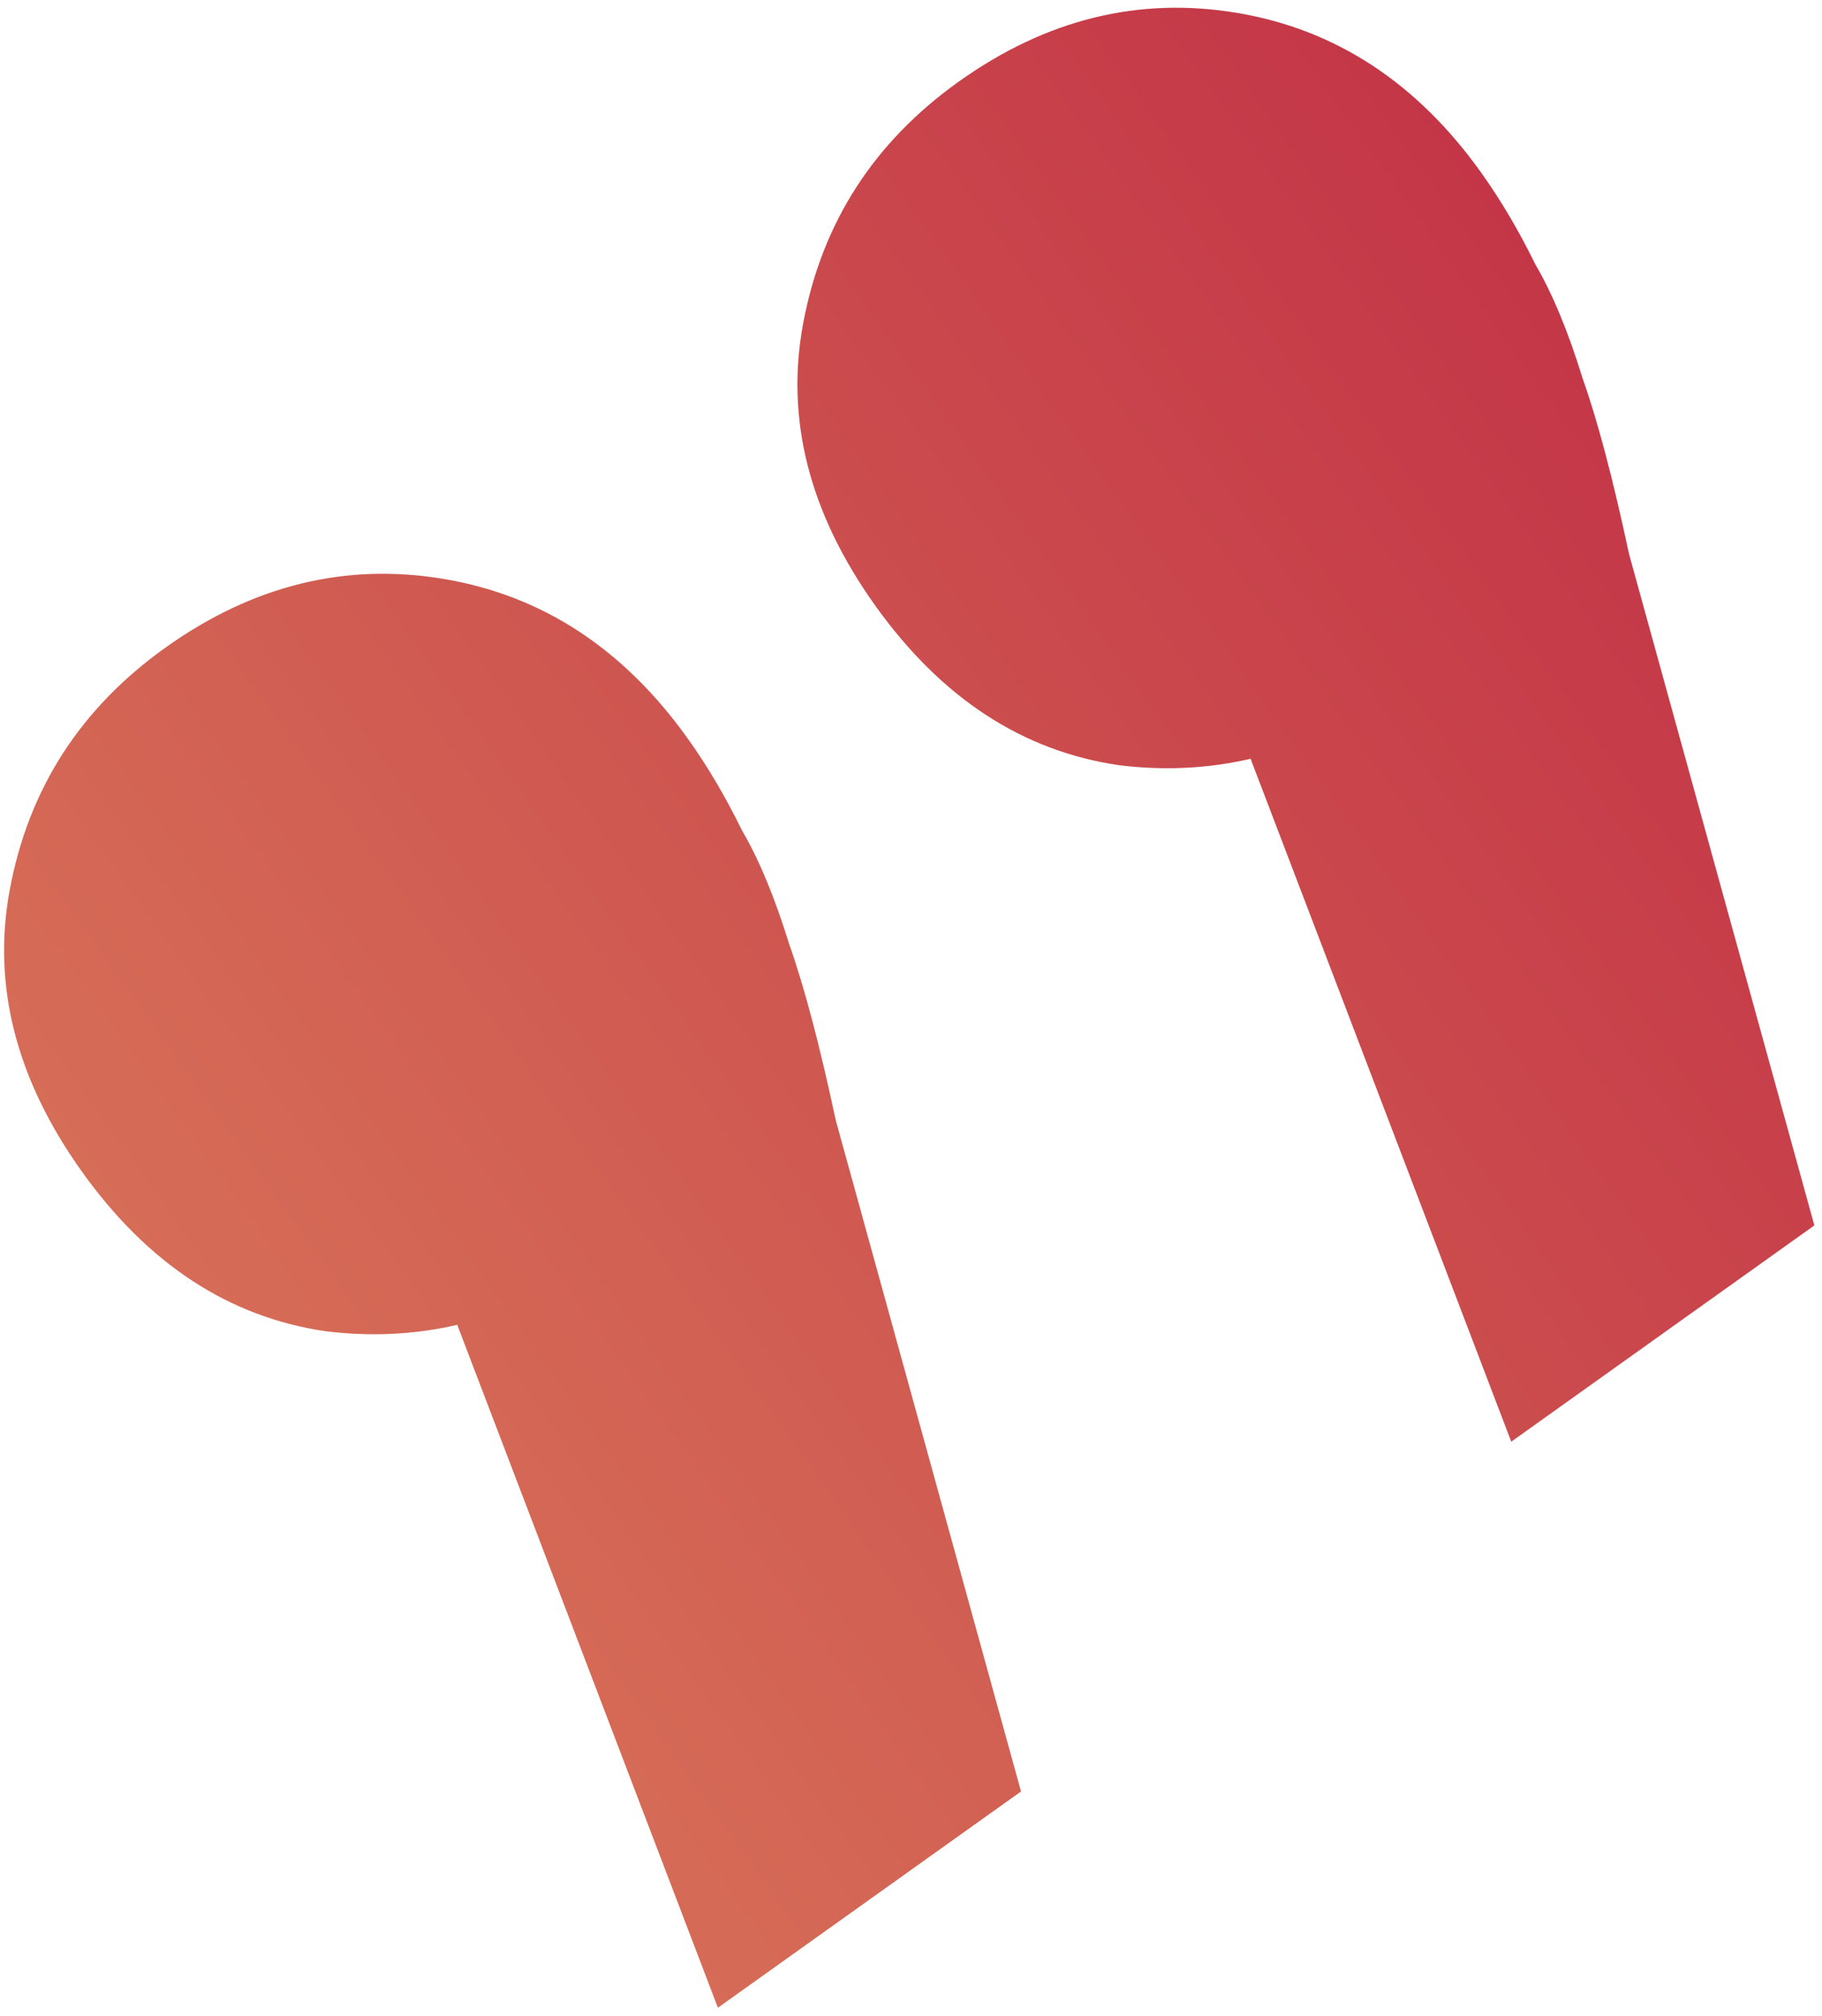 <?xml version="1.0" encoding="UTF-8"?> <svg xmlns="http://www.w3.org/2000/svg" width="169" height="187" viewBox="0 0 169 187" fill="none"><path d="M66.589 186.215L31.632 94.635L56.144 116.512C48.045 122.29 39.399 124.609 30.205 123.47C21.244 122.166 13.702 117.224 7.581 108.644C1.46 100.065 -0.759 91.326 0.923 82.427C2.672 73.131 7.48 65.677 15.348 60.064C23.447 54.286 32.06 52.165 41.188 53.701C50.315 55.237 57.856 60.179 63.812 68.527C65.632 71.078 67.303 73.909 68.825 77.022C70.414 79.738 71.87 83.248 73.195 87.551C74.585 91.458 76.026 96.903 77.517 103.888L94.705 166.156L66.589 186.215ZM140.176 133.715L105.218 42.135L129.73 64.012C121.631 69.79 112.985 72.11 103.792 70.971C94.83 69.666 87.288 64.724 81.167 56.145C75.046 47.565 72.827 38.826 74.51 29.927C76.258 20.632 81.067 13.178 88.934 7.565C97.033 1.786 105.647 -0.335 114.774 1.201C123.901 2.738 131.443 7.68 137.398 16.027C139.218 18.578 140.889 21.41 142.411 24.523C144 27.238 145.456 30.748 146.781 35.052C148.171 38.959 149.612 44.404 151.103 51.388L168.291 113.656L140.176 133.715Z" fill="url(#paint0_linear_2617_17399)"></path><defs><linearGradient id="paint0_linear_2617_17399" x1="25.696" y1="134.035" x2="155.513" y2="41.418" gradientUnits="userSpaceOnUse"><stop stop-color="#D66D57"></stop><stop offset="1" stop-color="#C43647"></stop></linearGradient></defs></svg> 